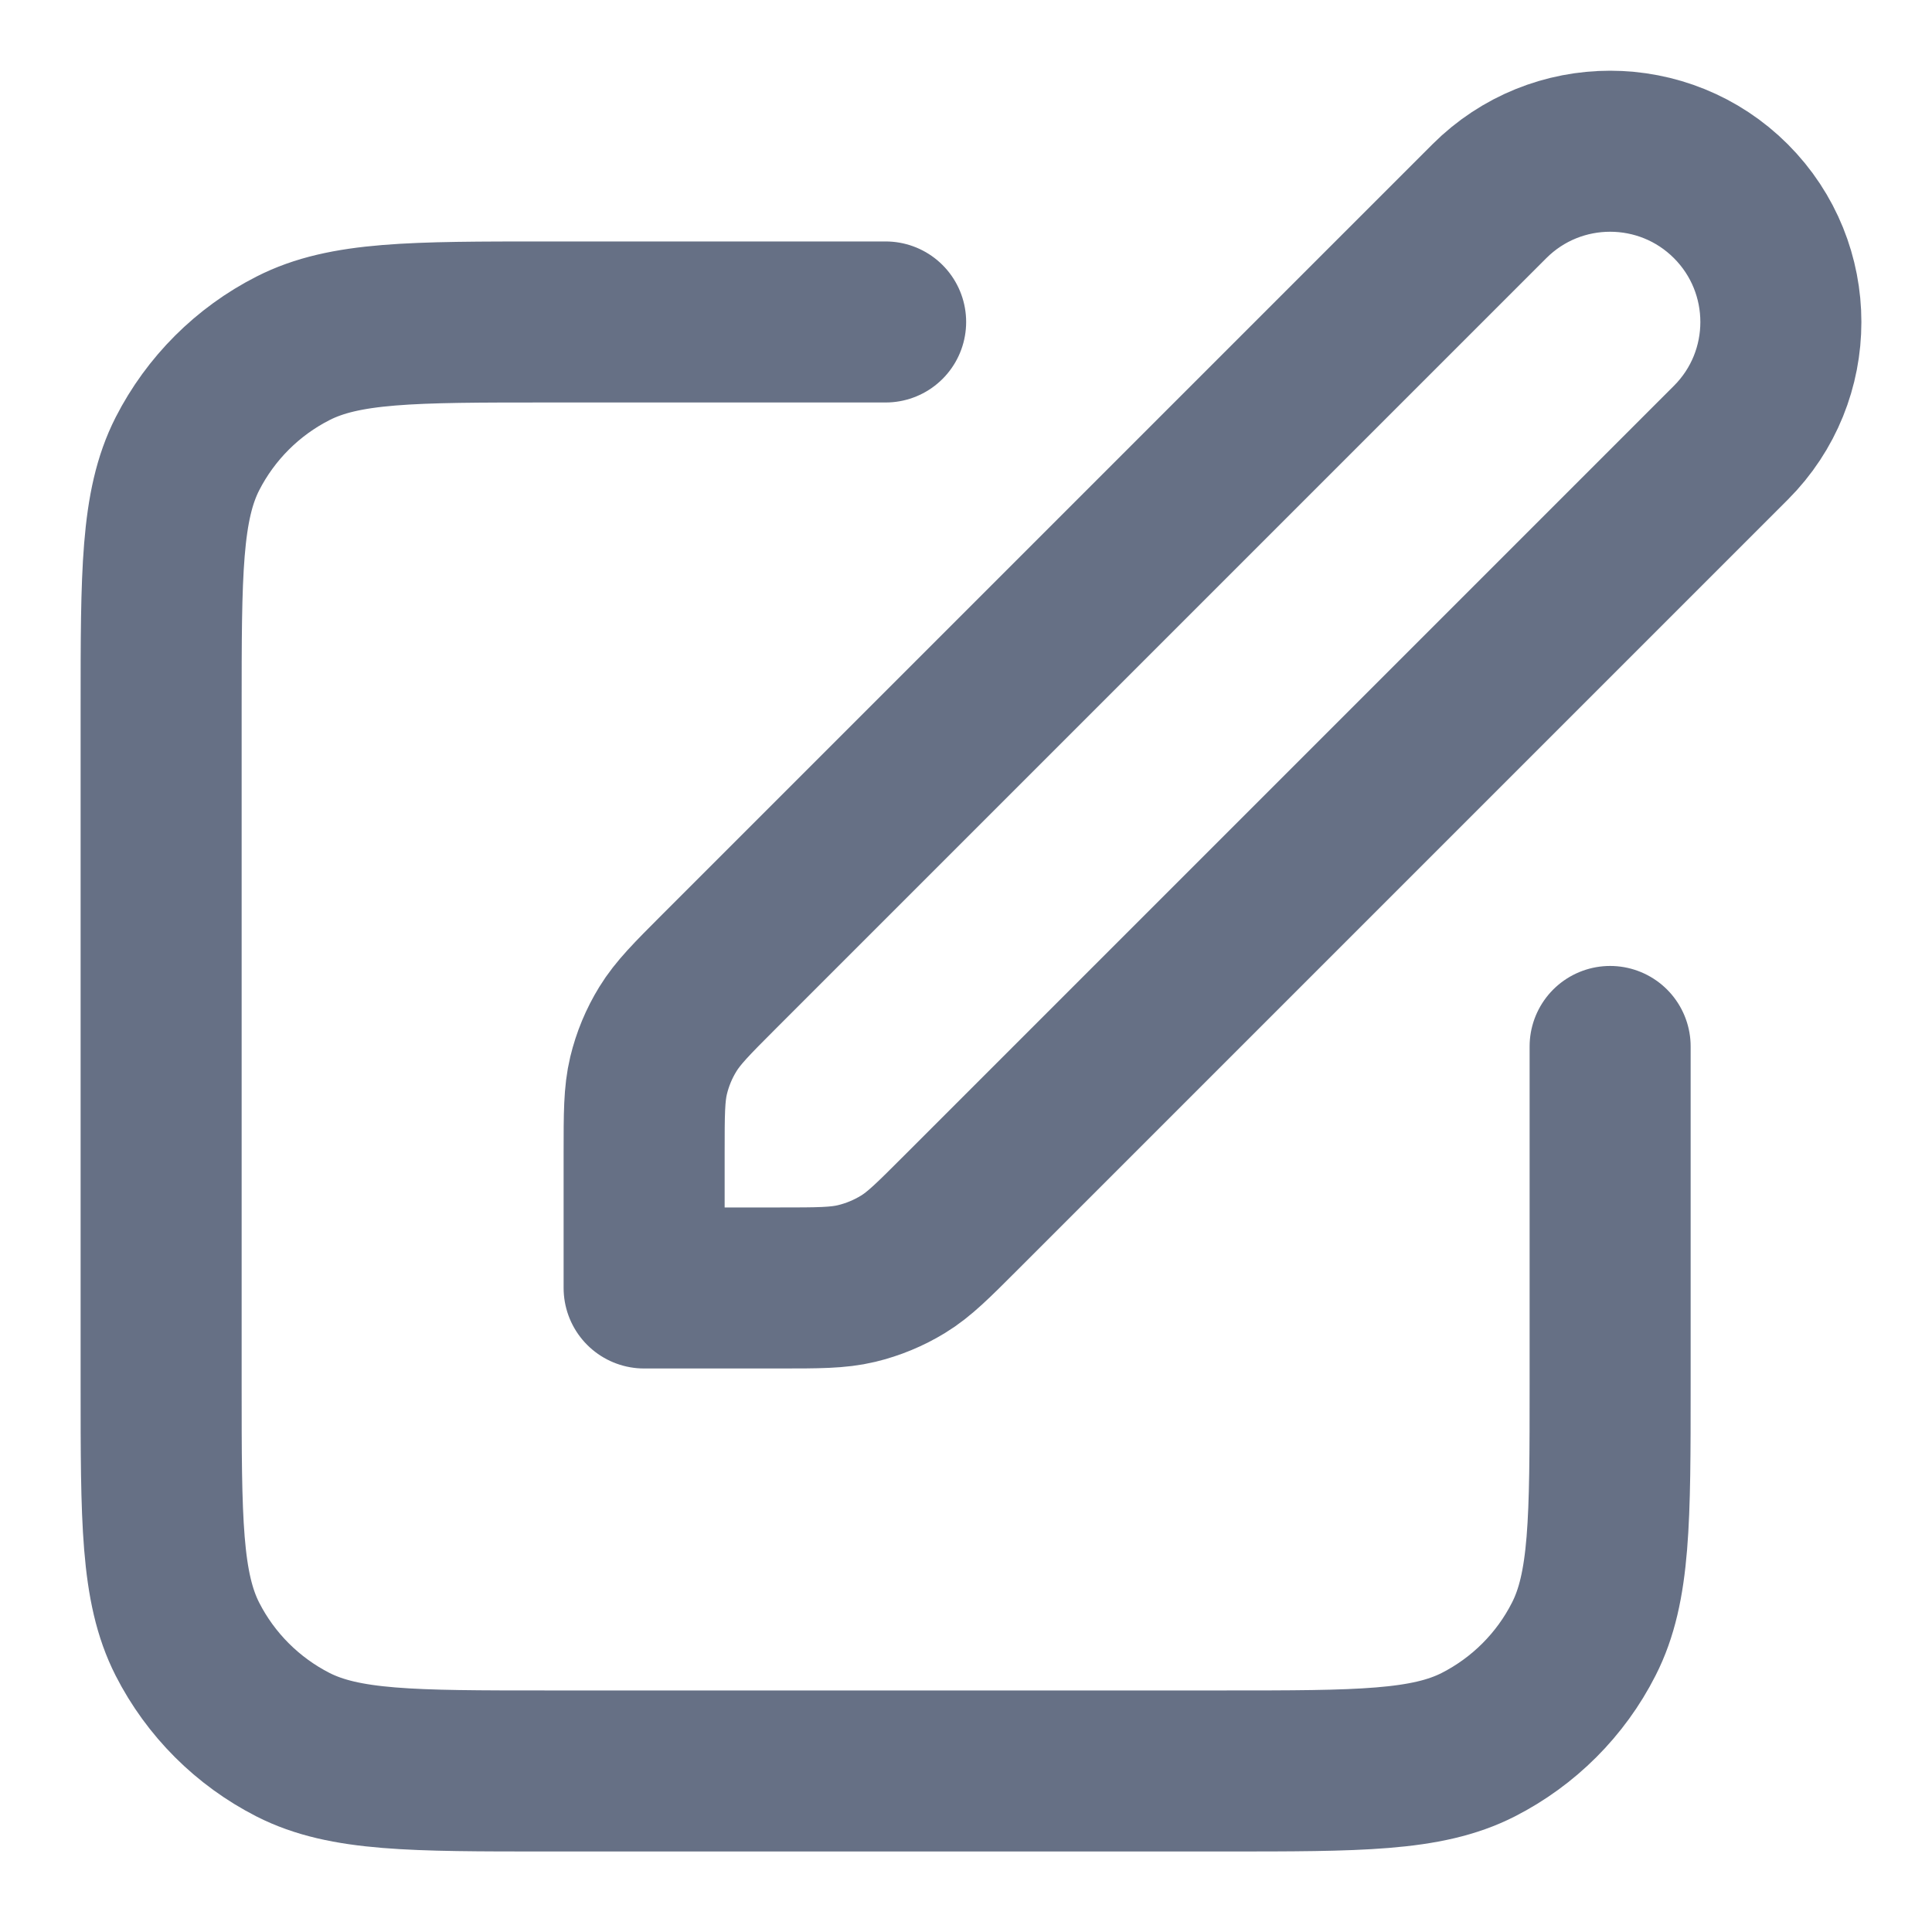 <svg width="20" height="20" viewBox="0 0 20 20" fill="none" xmlns="http://www.w3.org/2000/svg">
<g clip-path="url(#clip0_1107_51513)">
<path d="M9.168 3.333H5.668C4.268 3.333 3.568 3.333 3.033 3.606C2.563 3.845 2.18 4.228 1.94 4.698C1.668 5.233 1.668 5.933 1.668 7.333V14.333C1.668 15.733 1.668 16.433 1.94 16.968C2.18 17.439 2.563 17.821 3.033 18.061C3.568 18.333 4.268 18.333 5.668 18.333H12.668C14.068 18.333 14.768 18.333 15.303 18.061C15.773 17.821 16.156 17.439 16.395 16.968C16.668 16.433 16.668 15.733 16.668 14.333V10.833M6.668 13.333H8.063C8.471 13.333 8.675 13.333 8.867 13.287C9.037 13.246 9.199 13.179 9.348 13.088C9.517 12.985 9.661 12.84 9.949 12.552L17.918 4.583C18.608 3.893 18.608 2.774 17.918 2.083C17.228 1.393 16.108 1.393 15.418 2.083L7.449 10.052C7.161 10.34 7.017 10.485 6.914 10.653C6.822 10.802 6.755 10.964 6.714 11.134C6.668 11.326 6.668 11.53 6.668 11.938V13.333Z" stroke="#667085" stroke-width="1.667" stroke-linecap="round" stroke-linejoin="round"/>
</g>
<defs>
<clipPath id="clip0_1107_51513">
<rect width="20" height="20" fill="white"/>
</clipPath>
</defs>
</svg>
